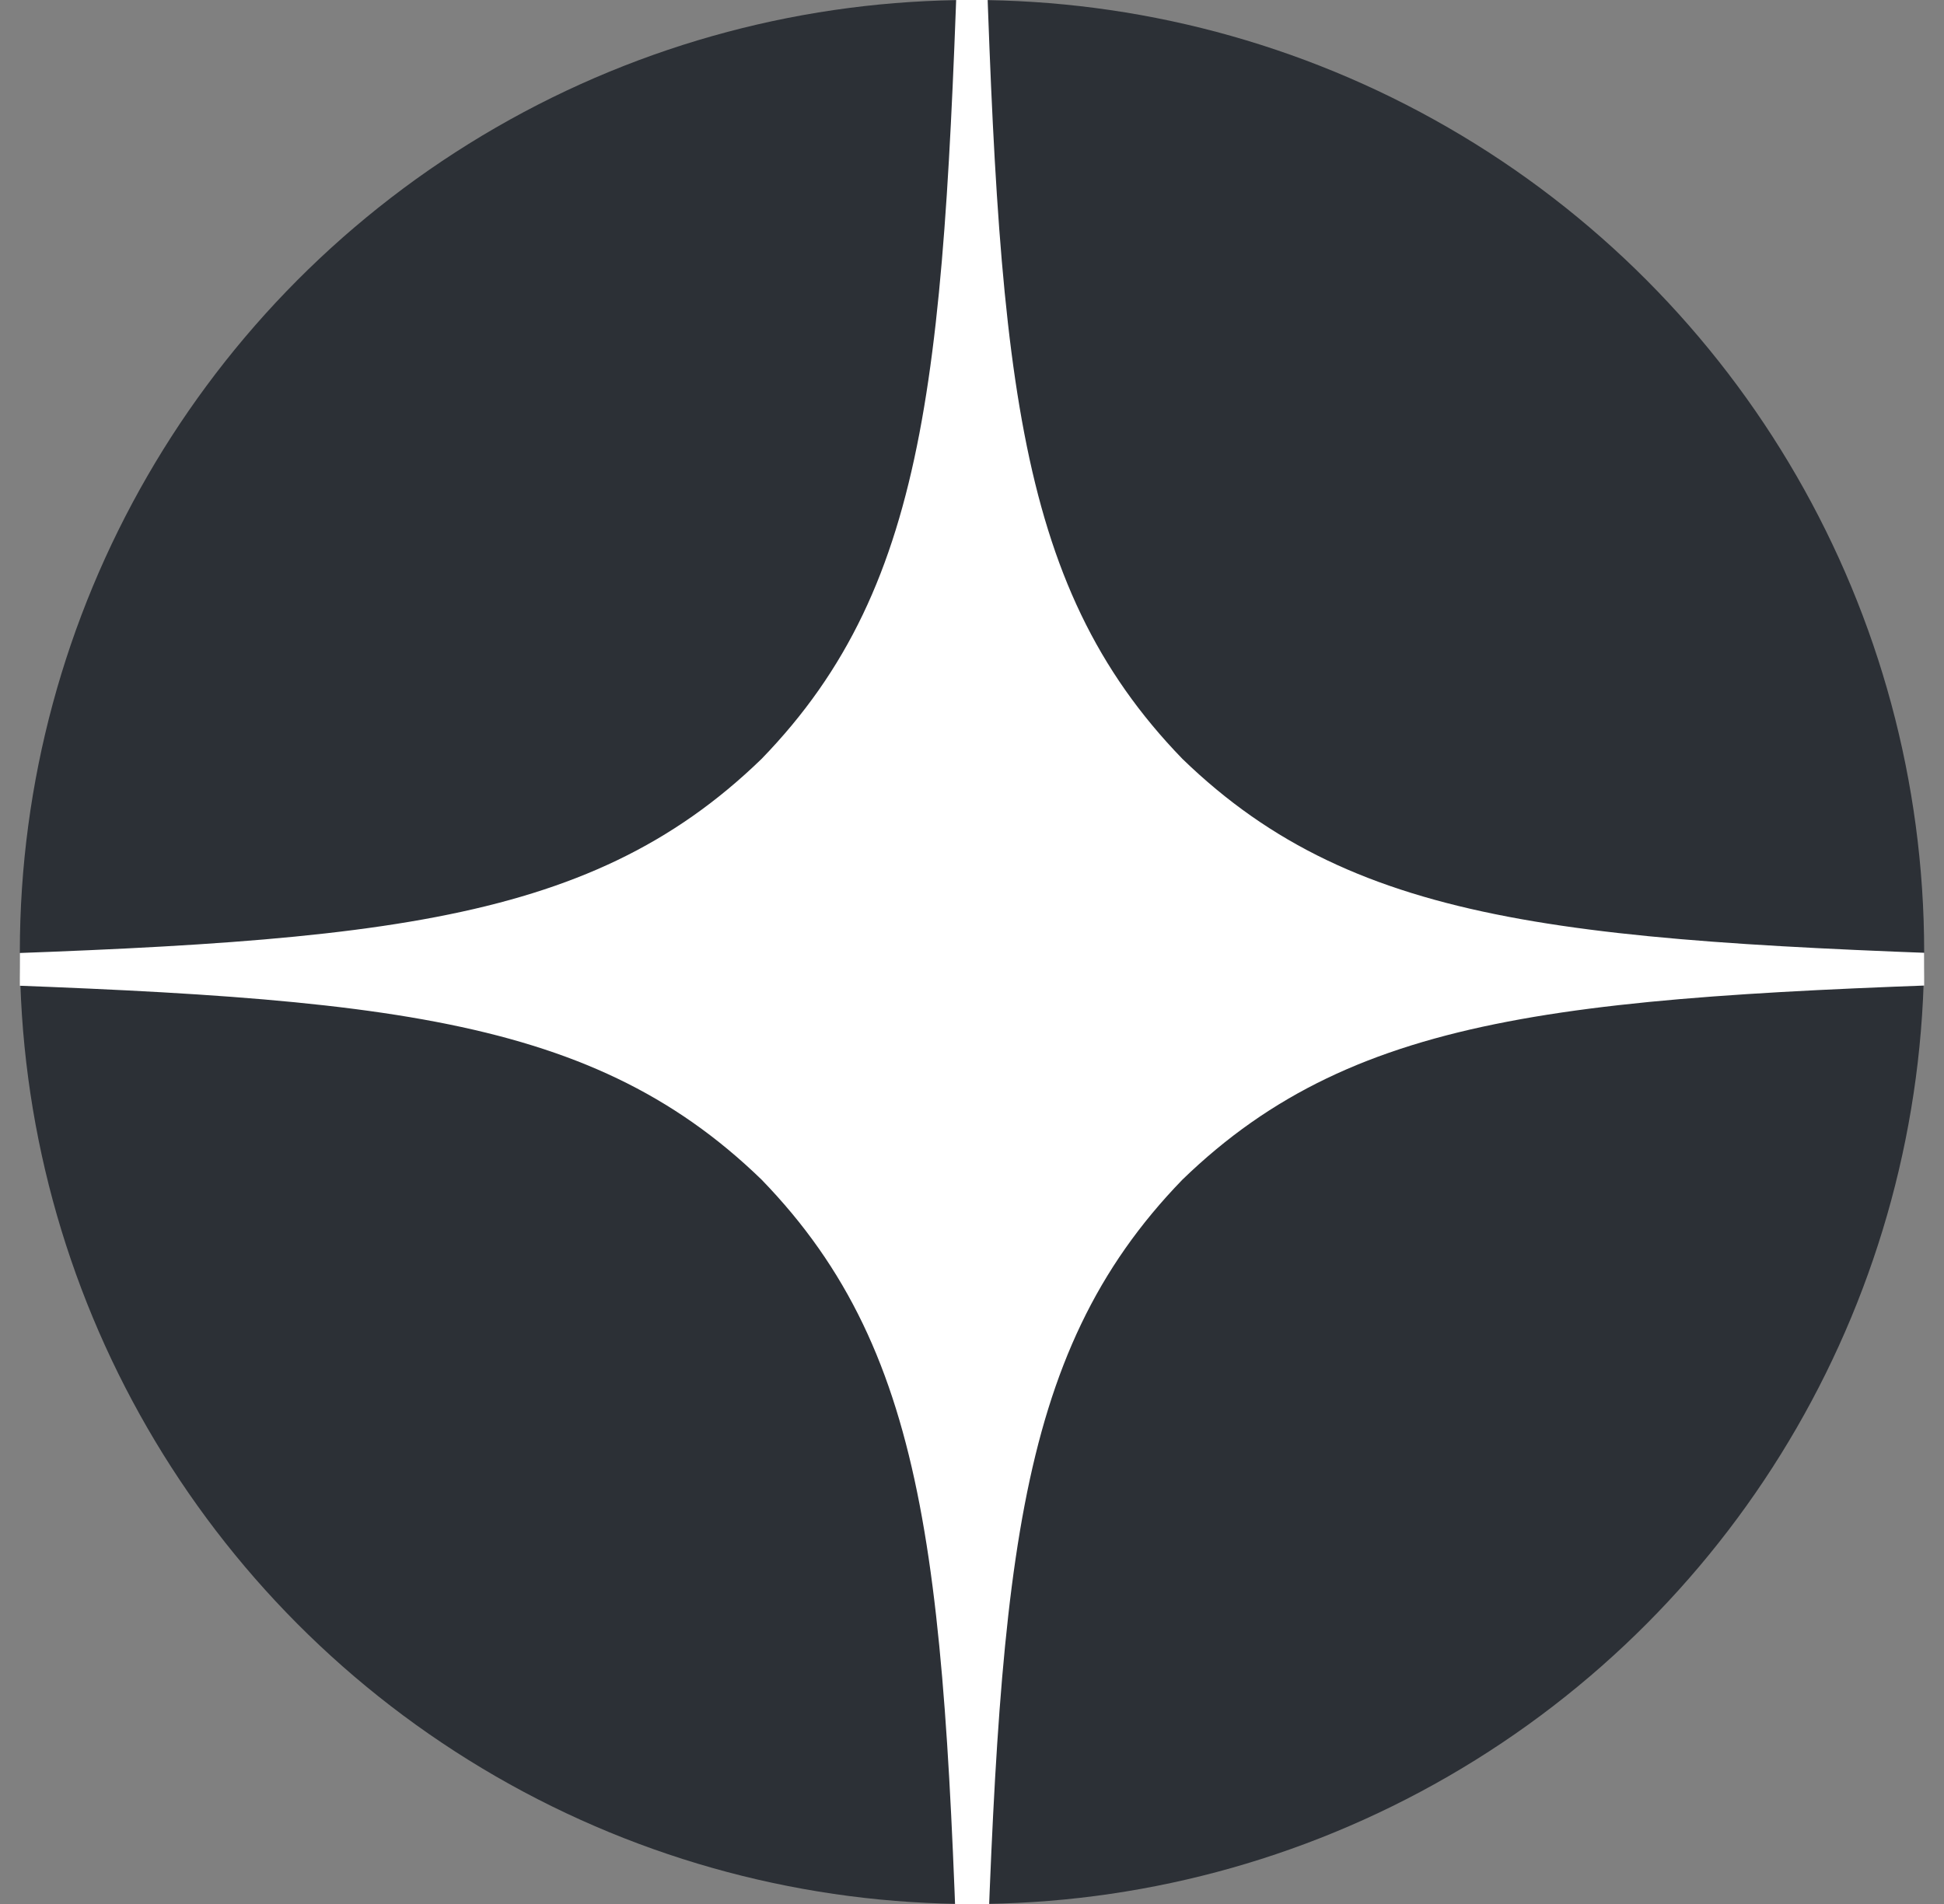 <svg width="49" height="48" viewBox="0 0 49 48" fill="none" xmlns="http://www.w3.org/2000/svg">
<rect x="0" y="0" width="49" height="48" fill="#808080" stroke="none"/>
<g clip-path="url(#clip0_23702_1703)">
<circle cx="24.5" cy="24" r="24" fill="#2C3036"/>
<path d="M52 24.73V24.141C39.821 23.748 34.263 23.454 29.804 19.132C25.482 14.673 25.168 9.114 24.795 -3.064H24.205C23.812 9.114 23.518 14.673 19.196 19.132C14.738 23.454 9.179 23.768 -3 24.141V24.73C9.179 25.123 14.738 25.418 19.196 29.739C23.518 34.198 23.832 39.757 24.205 51.936H24.795C25.188 39.757 25.482 34.198 29.804 29.739C34.263 25.418 39.821 25.104 52 24.73Z" fill="white"/>
</g>
<defs>
<clipPath id="clip0_23702_1703">
<rect width="48" height="48" fill="white" transform="translate(0.5)"/>
</clipPath>
</defs>
</svg>
